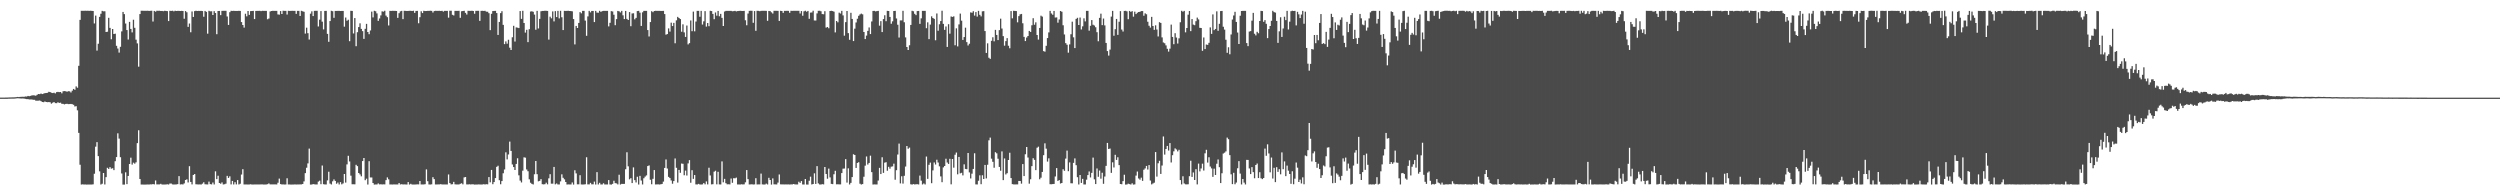<?xml version="1.0" encoding="UTF-8"?>
<svg xmlns="http://www.w3.org/2000/svg" width="1920" height="150">
  <path d="M0 74.945h1v1.000H0zM1 74.952h1v1.000H1zM2 74.938h1v1.000H2zM3 74.939h1v1.000H3zM4 74.932h1v1.000H4zM5 74.920h1v1.000H5zM6 74.851h1v1.000H6zM7 74.825h1v1.000H7zM8 74.786h1v1.000H8zM9 74.755h1v1.000H9zM10 74.765h1v1.000H10zM11 74.706h1v1.000H11zM12 74.575h1v1.000H12zM13 74.464h1v1.000H13zM14 74.525h1v1.000H14zM15 74.381h1v1.232H15zM16 74.334h1v1.329H16zM17 74.294h1v1.351H17zM18 74.325h1v1.401H18zM19 74.086h1v1.864H19zM20 74.134h1v1.986H20zM21 73.670h1v2.469H21zM22 73.857h1v2.540H22zM23 73.610h1v2.767H23zM24 73.284h1v3.103H24zM25 73.182h1v3.450H25zM26 73.263h1v3.378H26zM27 73.529h1v3.793H27zM28 72.821h1v4.545H28zM29 72.198h1v5.118H29zM30 72.306h1v4.861H30zM31 71.840h1v5.833H31zM32 72.230h1v6.081H32zM33 71.909h1v6.558H33zM34 71.522h1v6.428H34zM35 71.447h1v6.869H35zM36 71.263h1v7.229H36zM37 70.517h1v7.845H37zM38 70.691h1v7.867H38zM39 71.243h1v8.386H39zM40 71.478h1v7.405H40zM41 71.233h1v7.125H41zM42 71.735h1v7.477H42zM43 70.782h1v8.475H43zM44 70.574h1v7.977H44zM45 70.764h1v8.299H45zM46 70.655h1v8.176H46zM47 71.680h1v8.015H47zM48 70.106h1v9.671H48zM49 69.963h1v10.190H49zM50 70.087h1v9.757H50zM51 70.468h1v9.273H51zM52 70.056h1v9.914H52zM53 70.163h1v9.777H53zM54 71.020h1v8.795H54zM55 69.633h1v10.372H55zM56 68.307h1v12.160H56zM57 68.953h1v12.813H57zM58 66.330h1v15.252H58zM59 67.356h1v17.354H59zM60 50.543h1v51.493H60zM61 15.269h1v111.251H61zM62 8.280h1v133.415H62zM63 8.282h1v133.274H63zM64 8.276h1v133.429H64zM65 8.259h1v133.425H65zM66 8.298h1v133.462H66zM67 8.236h1v133.477H67zM68 8.364h1v133.363H68zM69 8.234h1v133.488H69zM70 8.360h1v133.346H70zM71 8.427h1v133.164H71zM72 18.008h1v115.410H72zM73 11.995h1v100.655H73zM74 38.877h1v70.268H74zM75 33.567h1v86.329H75zM76 12.936h1v118.662H76zM77 10.541h1v131.177H77zM78 8.332h1v132.775H78zM79 8.700h1v124.147H79zM80 8.675h1v133.018H80zM81 24.587h1v111.474H81zM82 24.352h1v104.506H82zM83 13.687h1v116.039H83zM84 21.406h1v106.971H84zM85 30.145h1v99.378H85zM86 22.254h1v106.953H86zM87 26.114h1v104.565H87zM88 25.878h1v97.907H88zM89 35.186h1v85.451H89zM90 37.254h1v65.153H90zM91 40.418h1v66.034H91zM92 35.951h1v84.798H92zM93 24.113h1v109.091H93zM94 9.173h1v132.593H94zM95 10.832h1v130.933H95zM96 18.094h1v114.252H96zM97 23.092h1v118.335H97zM98 30.351h1v104.787H98zM99 16.797h1v109.154H99zM100 22.233h1v98.857H100zM101 24.894h1v101.537H101zM102 15.175h1v109.775H102zM103 21.355h1v104.337H103zM104 30.466h1v94.184H104zM105 33.311h1v76.595H105zM106 51.181h1v48.845H106zM107 10.798h1v126.695H107zM108 8.253h1v133.490H108zM109 8.250h1v133.482H109zM110 8.276h1v133.489H110zM111 8.306h1v133.453H111zM112 8.280h1v133.447H112zM113 8.266h1v133.420H113zM114 8.398h1v133.336H114zM115 8.296h1v133.276H115zM116 8.238h1v133.404H116zM117 16.512h1v124.865H117zM118 8.392h1v133.203H118zM119 8.951h1v129.625H119zM120 8.235h1v133.372H120zM121 8.286h1v133.307H121zM122 8.246h1v133.388H122zM123 8.460h1v132.694H123zM124 8.415h1v133.289H124zM125 8.583h1v133.121H125zM126 8.286h1v133.460H126zM127 8.390h1v133.271H127zM128 8.566h1v132.947H128zM129 16.202h1v125.519H129zM130 8.288h1v132.688H130zM131 8.376h1v132.589H131zM132 8.263h1v133.358H132zM133 8.699h1v133.002H133zM134 8.267h1v133.409H134zM135 8.470h1v133.155H135zM136 8.367h1v133.071H136zM137 8.355h1v126.901H137zM138 8.461h1v133.212H138zM139 8.365h1v133.177H139zM140 8.428h1v133.266H140zM141 14.396h1v126.461H141zM142 8.488h1v129.745H142zM143 9.406h1v128.324H143zM144 20.659h1v119.454H144zM145 18.074h1v109.580H145zM146 24.772h1v114.966H146zM147 8.828h1v132.787H147zM148 13.003h1v121.343H148zM149 8.571h1v125.132H149zM150 8.253h1v133.262H150zM151 8.445h1v133.186H151zM152 8.347h1v133.345H152zM153 8.375h1v133.242H153zM154 8.360h1v133.361H154zM155 8.478h1v132.568H155zM156 12.856h1v127.128H156zM157 8.381h1v133.158H157zM158 9.133h1v132.470H158zM159 25.846h1v115.802H159zM160 8.285h1v131.181H160zM161 8.705h1v132.720H161zM162 8.659h1v132.984H162zM163 11.506h1v128.696H163zM164 8.550h1v133.112H164zM165 9.993h1v121.586H165zM166 26.284h1v111.284H166zM167 8.429h1v126.537H167zM168 8.394h1v132.143H168zM169 11.647h1v129.447H169zM170 8.367h1v131.690H170zM171 8.272h1v133.414H171zM172 8.320h1v133.211H172zM173 8.272h1v132.780H173zM174 12.667h1v122.393H174zM175 19.164h1v117.465H175zM176 9.366h1v126.046H176zM177 8.273h1v133.355H177zM178 8.381h1v130.571H178zM179 8.311h1v133.335H179zM180 8.396h1v131.524H180zM181 8.378h1v133.242H181zM182 8.377h1v129.915H182zM183 8.301h1v133.376H183zM184 8.382h1v132.715H184zM185 16.929h1v117.128H185zM186 19.223h1v110.719H186zM187 21.211h1v120.450H187zM188 10.548h1v131.119H188zM189 12.551h1v129.124H189zM190 8.456h1v133.247H190zM191 11.406h1v130.271H191zM192 8.535h1v132.981H192zM193 8.425h1v133.303H193zM194 8.325h1v133.407H194zM195 14.631h1v127.045H195zM196 8.414h1v133.279H196zM197 8.326h1v133.353H197zM198 8.335h1v133.315H198zM199 8.285h1v133.387H199zM200 8.541h1v133.068H200zM201 8.299h1v133.313H201zM202 8.362h1v133.354H202zM203 8.369h1v133.329H203zM204 8.362h1v133.313H204zM205 14.776h1v126.711H205zM206 14.217h1v126.629H206zM207 8.827h1v132.784H207zM208 8.448h1v133.190H208zM209 8.317h1v133.327H209zM210 8.350h1v133.262H210zM211 8.345h1v133.263H211zM212 8.359h1v133.332H212zM213 11.066h1v129.269H213zM214 11.285h1v125.874H214zM215 8.492h1v132.876H215zM216 10.771h1v130.902H216zM217 8.241h1v133.391H217zM218 8.351h1v133.353H218zM219 8.327h1v133.334H219zM220 11.149h1v125.754H220zM221 8.316h1v133.355H221zM222 8.373h1v133.284H222zM223 8.350h1v133.400H223zM224 8.301h1v133.404H224zM225 8.326h1v133.376H225zM226 8.340h1v133.256H226zM227 10.645h1v131.053H227zM228 8.336h1v133.353H228zM229 8.348h1v133.334H229zM230 12.213h1v129.399H230zM231 8.300h1v133.298H231zM232 8.664h1v132.633H232zM233 9.048h1v130.255H233zM234 25.782h1v107.182H234zM235 21.256h1v107.547H235zM236 25.485h1v99.992H236zM237 30.373h1v83.734H237zM238 10.492h1v131.268H238zM239 8.700h1v133.034H239zM240 12.334h1v129.009H240zM241 8.353h1v133.209H241zM242 8.314h1v133.362H242zM243 8.307h1v133.368H243zM244 20.343h1v119.135H244zM245 15.100h1v123.631H245zM246 8.478h1v132.969H246zM247 16.654h1v110.485H247zM248 22.559h1v118.882H248zM249 8.386h1v133.287H249zM250 8.330h1v133.322H250zM251 25.988h1v112.570H251zM252 32.115h1v99.786H252zM253 16.196h1v124.804H253zM254 8.307h1v133.365H254zM255 8.586h1v130.675H255zM256 13.658h1v124.133H256zM257 8.378h1v130.563H257zM258 8.407h1v132.693H258zM259 8.341h1v131.844H259zM260 8.359h1v133.305H260zM261 8.433h1v131.463H261zM262 8.396h1v133.161H262zM263 8.400h1v132.427H263zM264 20.469h1v113.140H264zM265 13.464h1v126.751H265zM266 15.947h1v110.324H266zM267 15.178h1v104.471H267zM268 31.628h1v92.373H268zM269 8.303h1v126.586H269zM270 8.397h1v133.119H270zM271 25.717h1v115.805H271zM272 13.878h1v127.673H272zM273 35.472h1v91.101H273zM274 24.751h1v102.826H274zM275 20.788h1v112.078H275zM276 17.911h1v116.031H276zM277 22.184h1v113.255H277zM278 23.888h1v99.815H278zM279 29.832h1v91.493H279zM280 22.111h1v116.291H280zM281 18.346h1v118.856H281zM282 24.582h1v117.140H282zM283 26.287h1v97.537H283zM284 23.383h1v112.929H284zM285 8.899h1v127.392H285zM286 13.355h1v127.213H286zM287 8.317h1v133.441H287zM288 8.676h1v133.001H288zM289 10.286h1v131.390H289zM290 16.044h1v124.830H290zM291 14.203h1v127.428H291zM292 11.825h1v129.683H292zM293 8.721h1v132.973H293zM294 8.955h1v132.609H294zM295 8.234h1v133.372H295zM296 11.991h1v126.372H296zM297 13.211h1v123.029H297zM298 19.567h1v118.166H298zM299 8.331h1v133.345H299zM300 8.372h1v133.305H300zM301 8.275h1v133.423H301zM302 8.329h1v133.269H302zM303 8.354h1v133.329H303zM304 8.434h1v133.245H304zM305 13.701h1v127.981H305zM306 10.149h1v130.398H306zM307 8.695h1v132.951H307zM308 8.353h1v133.108H308zM309 14.690h1v126.979H309zM310 8.298h1v133.319H310zM311 8.321h1v133.372H311zM312 8.469h1v133.240H312zM313 8.378h1v131.466H313zM314 8.312h1v133.393H314zM315 8.277h1v132.897H315zM316 8.473h1v133.248H316zM317 8.234h1v133.475H317zM318 9.859h1v131.856H318zM319 8.401h1v133.261H319zM320 8.331h1v133.224H320zM321 17.870h1v123.729H321zM322 13.229h1v125.801H322zM323 8.643h1v133.020H323zM324 10.020h1v131.624H324zM325 8.312h1v133.370H325zM326 8.517h1v132.931H326zM327 8.427h1v121.647H327zM328 8.346h1v130.823H328zM329 8.340h1v133.311H329zM330 8.239h1v133.461H330zM331 8.349h1v133.240H331zM332 9.621h1v126.489H332zM333 8.515h1v129.036H333zM334 8.319h1v133.342H334zM335 8.355h1v133.301H335zM336 8.337h1v133.305H336zM337 8.320h1v133.320H337zM338 8.435h1v132.997H338zM339 8.313h1v133.349H339zM340 8.903h1v132.783H340zM341 8.336h1v133.315H341zM342 8.323h1v133.363H342zM343 8.343h1v133.336H343zM344 13.567h1v120.398H344zM345 8.256h1v132.316H345zM346 8.250h1v133.364H346zM347 11.356h1v130.114H347zM348 11.878h1v127.798H348zM349 8.322h1v133.224H349zM350 8.323h1v133.332H350zM351 8.366h1v133.296H351zM352 8.294h1v133.353H352zM353 13.648h1v127.497H353zM354 8.671h1v132.091H354zM355 8.456h1v133.128H355zM356 8.312h1v127.936H356zM357 9.894h1v126.024H357zM358 11.144h1v130.480H358zM359 8.308h1v133.355H359zM360 8.364h1v133.166H360zM361 8.331h1v133.331H361zM362 8.264h1v133.253H362zM363 8.438h1v133.111H363zM364 10.523h1v131.236H364zM365 8.371h1v133.342H365zM366 8.309h1v133.391H366zM367 8.294h1v133.316H367zM368 16.022h1v125.665H368zM369 8.329h1v133.368H369zM370 8.292h1v133.399H370zM371 8.399h1v133.064H371zM372 8.302h1v133.369H372zM373 8.937h1v132.506H373zM374 8.993h1v132.593H374zM375 10.121h1v125.854H375zM376 23.130h1v116.901H376zM377 10.605h1v119.880H377zM378 8.523h1v132.945H378zM379 8.378h1v131.427H379zM380 8.349h1v128.401H380zM381 10.042h1v118.125H381zM382 26.817h1v100.472H382zM383 16.838h1v121.534H383zM384 10.091h1v131.440H384zM385 8.589h1v130.461H385zM386 19.112h1v113.972H386zM387 33.918h1v96.208H387zM388 31.810h1v85.196H388zM389 33.514h1v88.897H389zM390 30.533h1v88.098H390zM391 36.610h1v72.127H391zM392 38.413h1v77.520H392zM393 28.602h1v97.702H393zM394 19.806h1v108.504H394zM395 31.912h1v98.649H395zM396 21.041h1v104.872H396zM397 21.224h1v100.313H397zM398 21.566h1v113.083H398zM399 8.510h1v130.200H399zM400 14.487h1v125.651H400zM401 8.287h1v122.781H401zM402 17.649h1v103.206H402zM403 25.026h1v96.056H403zM404 22.878h1v107.246H404zM405 32.359h1v99.159H405zM406 22.404h1v115.334H406zM407 8.833h1v131.492H407zM408 8.638h1v132.579H408zM409 9.070h1v132.586H409zM410 11.235h1v122.601H410zM411 22.812h1v100.834H411zM412 8.343h1v125.417H412zM413 21.838h1v117.414H413zM414 14.490h1v124.426H414zM415 8.647h1v128.910H415zM416 8.372h1v133.080H416zM417 8.420h1v133.177H417zM418 8.262h1v133.182H418zM419 8.307h1v132.004H419zM420 8.422h1v133.167H420zM421 30.423h1v106.530H421zM422 12.818h1v120.988H422zM423 14.075h1v126.967H423zM424 8.747h1v132.291H424zM425 16.434h1v111.784H425zM426 8.538h1v133.020H426zM427 13.122h1v127.797H427zM428 8.341h1v133.329H428zM429 14.114h1v127.557H429zM430 8.302h1v131.015H430zM431 13.281h1v120.624H431zM432 23.072h1v113.481H432zM433 8.350h1v129.363H433zM434 8.384h1v131.390H434zM435 8.353h1v133.346H435zM436 8.315h1v133.305H436zM437 8.455h1v133.201H437zM438 8.481h1v133.198H438zM439 8.705h1v131.448H439zM440 14.659h1v127.106H440zM441 34.099h1v96.689H441zM442 19.902h1v113.246H442zM443 21.487h1v120.092H443zM444 17.600h1v123.977H444zM445 9.335h1v125.200H445zM446 10.227h1v131.418H446zM447 8.329h1v133.382H447zM448 8.358h1v133.305H448zM449 15.817h1v125.706H449zM450 27.506h1v93.268H450zM451 12.581h1v129.052H451zM452 8.358h1v133.281H452zM453 9.543h1v130.907H453zM454 8.411h1v133.163H454zM455 8.395h1v133.178H455zM456 16.925h1v122.554H456zM457 8.343h1v133.361H457zM458 9.686h1v122.521H458zM459 9.766h1v131.892H459zM460 8.294h1v132.110H460zM461 9.093h1v132.594H461zM462 8.557h1v133.110H462zM463 8.342h1v132.425H463zM464 8.348h1v133.318H464zM465 8.330h1v133.345H465zM466 8.334h1v133.334H466zM467 20.272h1v118.035H467zM468 17.528h1v124.161H468zM469 8.565h1v133.198H469zM470 8.782h1v132.444H470zM471 11.314h1v127.475H471zM472 19.329h1v121.305H472zM473 14.699h1v126.127H473zM474 8.402h1v133.228H474zM475 8.725h1v125.466H475zM476 9.597h1v132.145H476zM477 8.322h1v132.872H477zM478 11.762h1v129.510H478zM479 14.667h1v126.563H479zM480 8.409h1v121.567H480zM481 14.508h1v102.456H481zM482 15.353h1v112.395H482zM483 9.273h1v128.448H483zM484 20.119h1v116.719H484zM485 10.347h1v130.258H485zM486 10.210h1v118.338H486zM487 14.865h1v123.479H487zM488 13.709h1v126.403H488zM489 8.493h1v127.229H489zM490 8.329h1v133.418H490zM491 9.728h1v125.356H491zM492 19.920h1v118.729H492zM493 9.474h1v132.177H493zM494 8.333h1v128.581H494zM495 8.369h1v127.252H495zM496 8.349h1v126.382H496zM497 23.068h1v104.470H497zM498 28.024h1v99.023H498zM499 16.939h1v121.111H499zM500 8.586h1v132.933H500zM501 9.348h1v127.947H501zM502 8.439h1v122.195H502zM503 8.292h1v133.374H503zM504 8.357h1v133.282H504zM505 8.325h1v133.233H505zM506 8.353h1v133.343H506zM507 8.399h1v133.142H507zM508 8.408h1v132.867H508zM509 8.357h1v131.120H509zM510 10.794h1v118.168H510zM511 26.629h1v95.825H511zM512 26.144h1v103.265H512zM513 21.823h1v114.007H513zM514 24.252h1v112.523H514zM515 17.402h1v121.210H515zM516 19.995h1v121.106H516zM517 17.582h1v121.483H517zM518 33.214h1v88.477H518zM519 15.629h1v113.266H519zM520 12.972h1v127.252H520zM521 13.844h1v116.673H521zM522 14.625h1v118.082H522zM523 24.390h1v101.212H523zM524 18.694h1v107.097H524zM525 24.870h1v109.710H525zM526 28.378h1v102.649H526zM527 19.622h1v115.164H527zM528 34.120h1v91.383H528zM529 33.151h1v89.813H529zM530 15.705h1v124.658H530zM531 23.940h1v106.781H531zM532 8.899h1v128.494H532zM533 24.071h1v110.354H533zM534 16.521h1v125.079H534zM535 8.338h1v133.346H535zM536 8.328h1v132.875H536zM537 12.851h1v128.821H537zM538 8.362h1v133.373H538zM539 18.822h1v122.798H539zM540 16.405h1v124.166H540zM541 8.538h1v133.019H541zM542 20.411h1v118.916H542zM543 17.678h1v123.962H543zM544 20.109h1v108.692H544zM545 8.317h1v126.422H545zM546 8.477h1v133.117H546zM547 10.689h1v130.797H547zM548 14.767h1v117.061H548zM549 9.582h1v121.550H549zM550 12.016h1v129.558H550zM551 8.377h1v123.546H551zM552 12.491h1v129.135H552zM553 10.673h1v130.997H553zM554 13.721h1v110.241H554zM555 19.983h1v120.025H555zM556 8.859h1v128.497H556zM557 8.323h1v132.366H557zM558 8.321h1v133.239H558zM559 8.352h1v133.147H559zM560 8.371h1v133.266H560zM561 8.364h1v128.725H561zM562 8.662h1v131.706H562zM563 8.547h1v128.302H563zM564 8.326h1v128.647H564zM565 8.775h1v127.600H565zM566 8.496h1v133.163H566zM567 8.396h1v133.286H567zM568 8.282h1v133.438H568zM569 8.404h1v133.091H569zM570 8.463h1v133.206H570zM571 8.364h1v133.198H571zM572 15.572h1v124.463H572zM573 19.388h1v111.243H573zM574 10.404h1v127.187H574zM575 8.330h1v133.320H575zM576 8.269h1v133.369H576zM577 8.312h1v133.199H577zM578 17.499h1v124.240H578zM579 8.502h1v133.126H579zM580 23.638h1v113.229H580zM581 8.317h1v133.344H581zM582 8.322h1v133.313H582zM583 8.611h1v133.030H583zM584 8.337h1v124.974H584zM585 8.303h1v133.303H585zM586 8.288h1v133.414H586zM587 8.302h1v133.416H587zM588 8.347h1v132.656H588zM589 15.981h1v125.699H589zM590 8.412h1v128.127H590zM591 8.569h1v129.651H591zM592 9.455h1v132.295H592zM593 10.406h1v126.611H593zM594 8.284h1v133.262H594zM595 8.287h1v133.331H595zM596 8.316h1v133.352H596zM597 8.337h1v131.913H597zM598 16.055h1v117.957H598zM599 8.282h1v133.307H599zM600 8.437h1v133.164H600zM601 9.876h1v131.723H601zM602 8.364h1v133.294H602zM603 8.339h1v133.299H603zM604 8.293h1v133.382H604zM605 8.328h1v133.267H605zM606 9.846h1v131.860H606zM607 8.308h1v133.332H607zM608 8.363h1v133.255H608zM609 8.319h1v133.001H609zM610 8.299h1v133.297H610zM611 8.298h1v133.392H611zM612 8.320h1v133.374H612zM613 8.297h1v131.266H613zM614 10.353h1v130.101H614zM615 8.497h1v130.544H615zM616 12.072h1v129.616H616zM617 8.722h1v132.983H617zM618 8.235h1v129.244H618zM619 9.014h1v132.709H619zM620 8.420h1v133.342H620zM621 14.421h1v124.367H621zM622 9.697h1v125.997H622zM623 9.555h1v132.105H623zM624 8.234h1v133.094H624zM625 15.722h1v117.390H625zM626 15.752h1v125.520H626zM627 10.276h1v117.322H627zM628 8.304h1v132.543H628zM629 8.252h1v133.430H629zM630 8.634h1v133.104H630zM631 10.808h1v130.608H631zM632 10.972h1v130.653H632zM633 8.588h1v119.658H633zM634 21.186h1v112.469H634zM635 20.736h1v116.553H635zM636 21.694h1v107.802H636zM637 8.444h1v127.809H637zM638 8.285h1v132.900H638zM639 8.501h1v132.891H639zM640 8.952h1v124.878H640zM641 24.897h1v106.273H641zM642 16.148h1v125.410H642zM643 17.137h1v124.403H643zM644 9.723h1v131.893H644zM645 10.391h1v131.232H645zM646 8.341h1v124.565H646zM647 11.817h1v117.709H647zM648 27.385h1v102.073H648zM649 17.000h1v105.234H649zM650 8.424h1v131.806H650zM651 25.437h1v103.848H651zM652 30.585h1v111.064H652zM653 9.812h1v130.619H653zM654 14.534h1v121.436H654zM655 31.532h1v86.951H655zM656 22.028h1v97.004H656zM657 17.248h1v111.715H657zM658 14.399h1v110.723H658zM659 12.158h1v112.436H659zM660 11.065h1v130.056H660zM661 10.464h1v131.265H661zM662 10.997h1v130.360H662zM663 24.571h1v111.156H663zM664 30.018h1v97.211H664zM665 27.357h1v92.793H665zM666 23.728h1v102.646H666zM667 21.071h1v104.039H667zM668 26.138h1v93.390H668zM669 16.483h1v115.708H669zM670 8.406h1v133.307H670zM671 8.321h1v133.298H671zM672 8.737h1v132.938H672zM673 8.484h1v133.179H673zM674 8.360h1v130.307H674zM675 19.713h1v109.202H675zM676 16.250h1v117.454H676zM677 24.607h1v96.151H677zM678 14.664h1v118.079H678zM679 11.745h1v113.173H679zM680 16.288h1v108.304H680zM681 8.335h1v122.768H681zM682 8.453h1v119.641H682zM683 13.008h1v116.506H683zM684 18.214h1v109.778H684zM685 16.379h1v111.390H685zM686 8.454h1v117.265H686zM687 8.339h1v129.697H687zM688 14.169h1v116.569H688zM689 18.986h1v99.711H689zM690 28.836h1v81.437H690zM691 15.684h1v125.142H691zM692 15.679h1v119.690H692zM693 8.310h1v132.674H693zM694 17.095h1v117.945H694zM695 28.714h1v99.173H695zM696 36.095h1v76.026H696zM697 38.396h1v75.846H697zM698 34.782h1v78.552H698zM699 19.140h1v122.361H699zM700 8.313h1v133.438H700zM701 8.639h1v132.743H701zM702 10.607h1v131.082H702zM703 11.634h1v129.896H703zM704 8.493h1v132.956H704zM705 8.394h1v133.275H705zM706 18.324h1v116.537H706zM707 14.057h1v124.706H707zM708 8.336h1v133.347H708zM709 8.355h1v132.542H709zM710 8.344h1v133.315H710zM711 21.672h1v98.519H711zM712 17.144h1v120.218H712zM713 30.061h1v96.492H713zM714 18.890h1v105.986H714zM715 12.520h1v128.161H715zM716 13.834h1v117.019H716zM717 14.482h1v110.297H717zM718 30.908h1v95.454H718zM719 10.356h1v112.332H719zM720 23.619h1v101.219H720zM721 18.644h1v109.075H721zM722 16.197h1v119.254H722zM723 8.268h1v131.668H723zM724 18.315h1v110.255H724zM725 22.934h1v104.576H725zM726 20.339h1v101.554H726zM727 36.056h1v88.764H727zM728 18.569h1v107.317H728zM729 25.869h1v96.102H729zM730 12.648h1v128.938H730zM731 13.018h1v109.072H731zM732 12.532h1v116.230H732zM733 34.765h1v84.084H733zM734 21.734h1v95.417H734zM735 35.653h1v98.225H735zM736 18.748h1v101.780H736zM737 10.466h1v122.668H737zM738 15.873h1v116.855H738zM739 30.682h1v104.018H739zM740 28.466h1v97.734H740zM741 21.224h1v108.517H741zM742 32.358h1v97.574H742zM743 34.892h1v82.605H743zM744 33.602h1v98.825H744zM745 9.525h1v127.512H745zM746 9.789h1v123.596H746zM747 8.622h1v121.122H747zM748 12.004h1v105.702H748zM749 9.261h1v132.368H749zM750 12.752h1v128.900H750zM751 8.354h1v130.439H751zM752 11.358h1v123.293H752zM753 12.605h1v128.880H753zM754 8.698h1v125.890H754zM755 8.547h1v128.918H755zM756 23.850h1v102.797H756zM757 40.671h1v96.318H757zM758 33.269h1v93.227H758zM759 44.353h1v63.424H759zM760 45.232h1v60.466H760zM761 31.332h1v90.506H761zM762 28.598h1v95.642H762zM763 31.759h1v97.079H763zM764 22.951h1v93.947H764zM765 26.847h1v90.910H765zM766 30.759h1v91.147H766zM767 23.152h1v105.078H767zM768 14.321h1v116.801H768zM769 21.914h1v94.380H769zM770 27.743h1v110.605H770zM771 35.086h1v86.625H771zM772 31.568h1v102.420H772zM773 29.271h1v103.741H773zM774 35.145h1v87.760H774zM775 37.093h1v80.224H775zM776 8.496h1v128.265H776zM777 14.054h1v127.380H777zM778 8.316h1v133.286H778zM779 8.382h1v133.277H779zM780 8.493h1v133.117H780zM781 17.127h1v124.514H781zM782 12.376h1v126.563H782zM783 11.014h1v127.982H783zM784 10.681h1v130.351H784zM785 17.877h1v108.142H785zM786 28.328h1v106.884H786zM787 31.516h1v86.952H787zM788 28.841h1v84.052H788zM789 27.669h1v93.300H789zM790 23.760h1v117.301H790zM791 24.515h1v113.149H791zM792 19.426h1v108.186H792zM793 13.997h1v107.475H793zM794 19.019h1v103.759H794zM795 17.134h1v113.545H795zM796 26.875h1v86.583H796zM797 30.412h1v82.226H797zM798 21.439h1v116.260H798zM799 12.049h1v124.384H799zM800 12.774h1v119.269H800zM801 39.295h1v79.921H801zM802 39.691h1v70.398H802zM803 35.157h1v79.043H803zM804 29.220h1v94.884H804zM805 24.878h1v96.706H805zM806 8.353h1v133.124H806zM807 10.322h1v131.214H807zM808 11.304h1v130.048H808zM809 8.376h1v132.881H809zM810 13.447h1v122.062H810zM811 13.369h1v115.732H811zM812 17.422h1v121.560H812zM813 14.946h1v123.355H813zM814 8.435h1v132.492H814zM815 9.003h1v131.562H815zM816 19.415h1v110.580H816zM817 26.487h1v104.671H817zM818 33.121h1v88.702H818zM819 34.378h1v81.276H819zM820 40.446h1v91.017H820zM821 34.105h1v90.638H821zM822 26.304h1v114.467H822zM823 16.664h1v124.156H823zM824 28.679h1v96.425H824zM825 36.918h1v84.744H825zM826 14.508h1v112.366H826zM827 13.685h1v122.425H827zM828 19.190h1v122.456H828zM829 13.485h1v120.926H829zM830 22.611h1v117.878H830zM831 20.247h1v117.100H831zM832 14.084h1v127.585H832zM833 16.424h1v125.252H833zM834 8.357h1v129.609H834zM835 8.335h1v126.139H835zM836 23.566h1v108.109H836zM837 19.834h1v116.457H837zM838 15.436h1v117.348H838zM839 18.981h1v102.043H839zM840 19.612h1v118.103H840zM841 20.935h1v120.423H841zM842 24.724h1v104.646H842zM843 31.698h1v104.096H843zM844 13.700h1v117.265H844zM845 10.473h1v126.745H845zM846 19.310h1v113.356H846zM847 14.254h1v126.904H847zM848 19.500h1v116.058H848zM849 32.971h1v94.400H849zM850 39.232h1v70.547H850zM851 42.678h1v71.778H851zM852 38.070h1v76.018H852zM853 12.773h1v120.004H853zM854 8.371h1v116.288H854zM855 27.465h1v101.148H855zM856 22.400h1v96.485H856zM857 14.535h1v108.284H857zM858 26.768h1v94.018H858zM859 16.692h1v110.148H859zM860 8.555h1v132.769H860zM861 22.671h1v118.849H861zM862 24.206h1v114.920H862zM863 8.415h1v125.788H863zM864 8.278h1v133.487H864zM865 8.689h1v132.973H865zM866 14.754h1v126.296H866zM867 8.414h1v132.981H867zM868 9.129h1v132.591H868zM869 8.573h1v132.159H869zM870 12.778h1v128.984H870zM871 8.953h1v132.650H871zM872 10.805h1v124.058H872zM873 9.772h1v121.960H873zM874 9.200h1v127.865H874zM875 9.080h1v128.899H875zM876 8.478h1v127.983H876zM877 8.507h1v130.418H877zM878 12.102h1v118.262H878zM879 10.229h1v119.124H879zM880 10.965h1v116.458H880zM881 16.686h1v113.528H881zM882 19.771h1v106.984H882zM883 21.197h1v117.474H883zM884 12.964h1v128.645H884zM885 19.973h1v120.948H885zM886 22.950h1v117.317H886zM887 19.466h1v97.302H887zM888 22.704h1v112.923H888zM889 27.981h1v97.420H889zM890 17.031h1v106.483H890zM891 17.636h1v115.959H891zM892 28.705h1v98.431H892zM893 32.627h1v72.197H893zM894 33.231h1v85.487H894zM895 34.884h1v79.523H895zM896 37.503h1v74.581H896zM897 39.655h1v75.964H897zM898 37.389h1v72.496H898zM899 18.903h1v105.865H899zM900 28.368h1v90.805H900zM901 33.957h1v82.272H901zM902 25.507h1v88.464H902zM903 28.801h1v85.969H903zM904 33.408h1v82.868H904zM905 29.432h1v85.608H905zM906 17.109h1v121.179H906zM907 8.274h1v133.351H907zM908 8.937h1v126.445H908zM909 8.369h1v132.528H909zM910 24.843h1v116.707H910zM911 21.504h1v120.109H911zM912 11.247h1v130.269H912zM913 8.439h1v126.867H913zM914 23.905h1v99.547H914zM915 14.646h1v121.254H915zM916 18.896h1v113.564H916zM917 19.328h1v118.909H917zM918 16.259h1v113.709H918zM919 13.518h1v128.090H919zM920 14.873h1v110.774H920zM921 21.375h1v110.268H921zM922 21.514h1v107.848H922zM923 38.999h1v86.713H923zM924 28.765h1v102.229H924zM925 37.694h1v80.065H925zM926 34.185h1v80.852H926zM927 34.472h1v90.396H927zM928 32.863h1v87.938H928zM929 21.066h1v106.858H929zM930 26.024h1v103.318H930zM931 11.042h1v124.771H931zM932 23.157h1v106.381H932zM933 22.219h1v112.166H933zM934 8.692h1v117.033H934zM935 23.660h1v98.804H935zM936 18.298h1v110.124H936zM937 8.523h1v132.083H937zM938 8.385h1v124.661H938zM939 20.547h1v97.373H939zM940 22.735h1v94.507H940zM941 30.505h1v85.745H941zM942 40.555h1v65.120H942zM943 36.285h1v70.633H943zM944 41.664h1v77.496H944zM945 26.482h1v107.411H945zM946 14.987h1v126.435H946zM947 11.862h1v120.860H947zM948 9.082h1v132.427H948zM949 16.852h1v123.320H949zM950 24.984h1v104.254H950zM951 33.806h1v89.952H951zM952 12.100h1v121.236H952zM953 8.450h1v133.230H953zM954 8.342h1v129.130H954zM955 8.331h1v131.929H955zM956 8.321h1v133.357H956zM957 33.083h1v89.717H957zM958 35.443h1v87.384H958zM959 24.195h1v105.172H959zM960 23.898h1v109.767H960zM961 15.873h1v112.503H961zM962 9.884h1v122.333H962zM963 25.897h1v111.021H963zM964 27.190h1v99.545H964zM965 24.447h1v101.140H965zM966 25.550h1v111.200H966zM967 16.120h1v116.150H967zM968 8.363h1v128.564H968zM969 8.497h1v129.075H969zM970 16.768h1v119.962H970zM971 15.451h1v98.678H971zM972 18.271h1v101.359H972zM973 29.290h1v81.554H973zM974 22.340h1v95.532H974zM975 19.973h1v112.398H975zM976 15.969h1v104.996H976zM977 8.292h1v128.817H977zM978 9.340h1v119.551H978zM979 9.680h1v130.199H979zM980 16.084h1v112.310H980zM981 32.911h1v99.087H981zM982 24.085h1v105.873H982zM983 13.262h1v120.606H983zM984 28.357h1v88.672H984zM985 21.879h1v108.081H985zM986 12.857h1v111.076H986zM987 15.463h1v119.820H987zM988 8.362h1v118.826H988zM989 22.620h1v108.455H989zM990 16.616h1v117.010H990zM991 8.577h1v132.596H991zM992 8.234h1v123.306H992zM993 8.427h1v133.098H993zM994 8.334h1v128.867H994zM995 19.500h1v105.334H995zM996 9.069h1v119.700H996zM997 10.989h1v128.793H997zM998 13.885h1v124.094H998zM999 11.176h1v129.728H999zM1000 8.370h1v127.816H1000zM1001 18.245h1v123.253H1001zM1002 8.954h1v110.442H1002zM1003 36.802h1v83.152H1003zM1004 48.898h1v66.449H1004zM1005 54.261h1v40.199H1005zM1006 49.031h1v57.510H1006zM1007 37.636h1v86.359H1007zM1008 38.032h1v79.724H1008zM1009 26.891h1v89.385H1009zM1010 33.179h1v91.225H1010zM1011 26.811h1v102.076H1011zM1012 30.917h1v94.813H1012zM1013 17.635h1v112.188H1013zM1014 10.818h1v125.865H1014zM1015 33.738h1v100.874H1015zM1016 33.111h1v93.966H1016zM1017 33.890h1v93.945H1017zM1018 24.469h1v95.527H1018zM1019 35.972h1v77.409H1019zM1020 30.389h1v82.726H1020zM1021 21.400h1v107.141H1021zM1022 10.599h1v124.289H1022zM1023 13.097h1v127.594H1023zM1024 29.382h1v98.318H1024zM1025 17.195h1v123.235H1025zM1026 22.968h1v110.188H1026zM1027 18.988h1v115.120H1027zM1028 19.582h1v116.105H1028zM1029 15.133h1v123.295H1029zM1030 13.361h1v121.694H1030zM1031 27.335h1v94.331H1031zM1032 32.906h1v91.135H1032zM1033 36.227h1v84.825H1033zM1034 16.779h1v114.321H1034zM1035 24.697h1v100.967H1035zM1036 18.324h1v111.039H1036zM1037 11.618h1v130.148H1037zM1038 10.041h1v131.148H1038zM1039 29.972h1v97.172H1039zM1040 22.867h1v94.328H1040zM1041 29.388h1v85.987H1041zM1042 33.728h1v92.009H1042zM1043 29.092h1v76.024H1043zM1044 10.723h1v122.936H1044zM1045 14.102h1v124.114H1045zM1046 18.838h1v113.351H1046zM1047 19.428h1v99.733H1047zM1048 15.786h1v114.665H1048zM1049 23.481h1v94.488H1049zM1050 21.128h1v105.440H1050zM1051 14.153h1v127.512H1051zM1052 9.519h1v132.032H1052zM1053 8.530h1v133.169H1053zM1054 8.287h1v133.267H1054zM1055 8.349h1v133.357H1055zM1056 8.356h1v132.878H1056zM1057 18.061h1v118.017H1057zM1058 14.554h1v127.119H1058zM1059 8.345h1v132.755H1059zM1060 26.718h1v104.876H1060zM1061 36.023h1v90.223H1061zM1062 26.138h1v93.252H1062zM1063 29.823h1v84.775H1063zM1064 40.982h1v61.131H1064zM1065 50.172h1v56.274H1065zM1066 42.659h1v63.410H1066zM1067 32.511h1v93.426H1067zM1068 8.748h1v115.701H1068zM1069 9.252h1v116.550H1069zM1070 12.044h1v112.695H1070zM1071 21.477h1v94.169H1071zM1072 27.898h1v96.939H1072zM1073 31.157h1v93.854H1073zM1074 15.037h1v121.904H1074zM1075 24.245h1v117.399H1075zM1076 17.587h1v115.468H1076zM1077 8.539h1v124.289H1077zM1078 8.303h1v125.385H1078zM1079 22.307h1v114.812H1079zM1080 17.473h1v120.516H1080zM1081 12.793h1v114.617H1081zM1082 34.441h1v88.687H1082zM1083 26.736h1v108.013H1083zM1084 25.229h1v102.803H1084zM1085 26.530h1v99.628H1085zM1086 13.666h1v109.259H1086zM1087 27.106h1v101.667H1087zM1088 16.102h1v102.624H1088zM1089 14.697h1v118.673H1089zM1090 11.124h1v120.928H1090zM1091 39.491h1v79.814H1091zM1092 24.908h1v84.731H1092zM1093 30.180h1v104.075H1093zM1094 8.330h1v131.301H1094zM1095 8.367h1v132.837H1095zM1096 15.969h1v116.594H1096zM1097 16.306h1v115.360H1097zM1098 8.382h1v130.471H1098zM1099 8.271h1v133.488H1099zM1100 8.600h1v132.684H1100zM1101 12.059h1v129.621H1101zM1102 8.581h1v132.630H1102zM1103 8.420h1v129.116H1103zM1104 8.266h1v131.935H1104zM1105 14.385h1v126.356H1105zM1106 9.155h1v132.566H1106zM1107 8.804h1v131.432H1107zM1108 8.486h1v133.278H1108zM1109 8.300h1v133.449H1109zM1110 8.235h1v133.288H1110zM1111 8.235h1v133.403H1111zM1112 8.369h1v133.239H1112zM1113 8.275h1v133.144H1113zM1114 8.629h1v132.959H1114zM1115 8.389h1v130.845H1115zM1116 8.248h1v132.700H1116zM1117 8.583h1v132.966H1117zM1118 8.292h1v133.110H1118zM1119 10.869h1v130.607H1119zM1120 8.337h1v133.285H1120zM1121 8.294h1v133.215H1121zM1122 8.291h1v133.271H1122zM1123 8.237h1v133.367H1123zM1124 8.365h1v133.277H1124zM1125 8.937h1v132.421H1125zM1126 8.325h1v133.358H1126zM1127 8.816h1v132.834H1127zM1128 8.509h1v133.133H1128zM1129 8.782h1v132.884H1129zM1130 10.065h1v131.696H1130zM1131 8.669h1v132.613H1131zM1132 15.705h1v125.943H1132zM1133 21.992h1v119.436H1133zM1134 8.452h1v133.247H1134zM1135 8.487h1v127.129H1135zM1136 9.692h1v130.659H1136zM1137 8.305h1v132.860H1137zM1138 8.501h1v132.587H1138zM1139 8.343h1v133.236H1139zM1140 21.090h1v112.598H1140zM1141 8.436h1v122.133H1141zM1142 8.316h1v127.685H1142zM1143 18.074h1v119.873H1143zM1144 19.626h1v120.946H1144zM1145 8.413h1v132.696H1145zM1146 16.000h1v125.657H1146zM1147 8.373h1v133.363H1147zM1148 8.779h1v132.841H1148zM1149 8.438h1v133.289H1149zM1150 11.398h1v126.177H1150zM1151 12.769h1v128.550H1151zM1152 8.390h1v133.290H1152zM1153 8.502h1v133.164H1153zM1154 8.273h1v133.259H1154zM1155 8.293h1v133.160H1155zM1156 8.389h1v133.305H1156zM1157 8.332h1v133.357H1157zM1158 8.297h1v133.324H1158zM1159 8.321h1v133.331H1159zM1160 8.438h1v133.312H1160zM1161 9.019h1v132.321H1161zM1162 8.289h1v132.496H1162zM1163 8.366h1v133.156H1163zM1164 8.419h1v133.301H1164zM1165 14.574h1v127.048H1165zM1166 8.374h1v133.213H1166zM1167 8.430h1v133.235H1167zM1168 8.390h1v133.241H1168zM1169 8.328h1v133.376H1169zM1170 8.322h1v133.338H1170zM1171 8.426h1v133.180H1171zM1172 8.353h1v133.343H1172zM1173 8.330h1v133.343H1173zM1174 8.346h1v132.830H1174zM1175 8.348h1v133.403H1175zM1176 9.322h1v132.344H1176zM1177 8.295h1v133.417H1177zM1178 8.364h1v133.278H1178zM1179 8.286h1v133.377H1179zM1180 8.308h1v133.420H1180zM1181 8.414h1v133.213H1181zM1182 8.329h1v132.778H1182zM1183 8.436h1v133.274H1183zM1184 8.275h1v133.309H1184zM1185 9.719h1v131.749H1185zM1186 12.210h1v129.409H1186zM1187 9.608h1v130.372H1187zM1188 8.359h1v128.770H1188zM1189 8.365h1v133.302H1189zM1190 8.329h1v133.340H1190zM1191 8.248h1v133.292H1191zM1192 8.775h1v130.776H1192zM1193 8.547h1v128.146H1193zM1194 8.372h1v133.325H1194zM1195 8.347h1v133.300H1195zM1196 8.379h1v133.250H1196zM1197 10.194h1v131.458H1197zM1198 8.357h1v133.155H1198zM1199 8.315h1v133.377H1199zM1200 8.321h1v133.357H1200zM1201 8.287h1v133.402H1201zM1202 9.918h1v131.722H1202zM1203 8.336h1v133.304H1203zM1204 8.302h1v133.390H1204zM1205 8.313h1v133.338H1205zM1206 8.422h1v133.226H1206zM1207 8.503h1v133.170H1207zM1208 8.321h1v133.359H1208zM1209 8.583h1v133.094H1209zM1210 8.411h1v129.689H1210zM1211 8.415h1v133.219H1211zM1212 8.315h1v132.259H1212zM1213 10.491h1v130.043H1213zM1214 8.291h1v133.081H1214zM1215 9.768h1v131.768H1215zM1216 8.336h1v133.247H1216zM1217 10.915h1v130.275H1217zM1218 10.434h1v131.178H1218zM1219 8.546h1v115.792H1219zM1220 10.787h1v130.775H1220zM1221 8.874h1v129.052H1221zM1222 8.337h1v133.341H1222zM1223 8.294h1v133.402H1223zM1224 8.350h1v133.193H1224zM1225 8.333h1v133.264H1225zM1226 12.921h1v128.728H1226zM1227 8.363h1v133.283H1227zM1228 10.934h1v130.692H1228zM1229 9.064h1v132.534H1229zM1230 10.299h1v131.369H1230zM1231 8.288h1v133.372H1231zM1232 8.402h1v133.270H1232zM1233 8.346h1v133.183H1233zM1234 8.293h1v133.389H1234zM1235 8.343h1v133.303H1235zM1236 8.346h1v132.515H1236zM1237 8.526h1v132.702H1237zM1238 8.487h1v132.913H1238zM1239 8.276h1v133.358H1239zM1240 9.234h1v129.602H1240zM1241 17.553h1v121.978H1241zM1242 16.084h1v125.507H1242zM1243 13.129h1v116.049H1243zM1244 10.999h1v126.090H1244zM1245 8.351h1v132.883H1245zM1246 8.614h1v124.797H1246zM1247 16.281h1v123.185H1247zM1248 24.318h1v115.236H1248zM1249 30.244h1v108.659H1249zM1250 34.699h1v91.085H1250zM1251 38.369h1v75.151H1251zM1252 16.839h1v118.606H1252zM1253 18.581h1v110.992H1253zM1254 20.527h1v120.636H1254zM1255 20.578h1v121.018H1255zM1256 14.014h1v123.957H1256zM1257 28.987h1v107.985H1257zM1258 23.317h1v108.581H1258zM1259 16.330h1v117.614H1259zM1260 22.564h1v116.729H1260zM1261 25.219h1v106.035H1261zM1262 22.507h1v116.455H1262zM1263 26.282h1v115.163H1263zM1264 8.302h1v130.565H1264zM1265 8.341h1v130.247H1265zM1266 8.371h1v133.204H1266zM1267 8.339h1v133.140H1267zM1268 8.334h1v123.146H1268zM1269 8.916h1v123.447H1269zM1270 8.790h1v118.776H1270zM1271 8.466h1v124.367H1271zM1272 10.523h1v131.153H1272zM1273 13.057h1v128.446H1273zM1274 8.504h1v132.688H1274zM1275 8.674h1v125.783H1275zM1276 8.311h1v133.226H1276zM1277 8.521h1v133.118H1277zM1278 8.384h1v130.656H1278zM1279 15.705h1v126.009H1279zM1280 8.325h1v133.368H1280zM1281 8.312h1v133.396H1281zM1282 8.375h1v133.042H1282zM1283 8.274h1v133.343H1283zM1284 8.440h1v133.185H1284zM1285 8.942h1v132.162H1285zM1286 8.357h1v133.273H1286zM1287 10.095h1v131.528H1287zM1288 23.869h1v113.522H1288zM1289 16.939h1v124.258H1289zM1290 8.377h1v133.291H1290zM1291 8.271h1v133.301H1291zM1292 8.318h1v133.277H1292zM1293 8.305h1v133.287H1293zM1294 9.058h1v130.285H1294zM1295 8.366h1v133.317H1295zM1296 8.426h1v133.212H1296zM1297 8.329h1v133.332H1297zM1298 8.448h1v133.224H1298zM1299 8.524h1v132.687H1299zM1300 9.857h1v131.858H1300zM1301 8.472h1v133.100H1301zM1302 8.349h1v133.260H1302zM1303 8.302h1v133.389H1303zM1304 8.320h1v133.365H1304zM1305 8.357h1v133.353H1305zM1306 8.324h1v133.313H1306zM1307 8.300h1v133.308H1307zM1308 8.369h1v133.224H1308zM1309 8.460h1v133.251H1309zM1310 8.376h1v123.952H1310zM1311 8.301h1v133.324H1311zM1312 8.312h1v133.322H1312zM1313 8.288h1v133.400H1313zM1314 12.377h1v129.300H1314zM1315 8.363h1v127.875H1315zM1316 8.340h1v133.320H1316zM1317 8.336h1v133.302H1317zM1318 8.317h1v133.363H1318zM1319 8.326h1v133.398H1319zM1320 8.422h1v133.262H1320zM1321 8.316h1v133.277H1321zM1322 8.701h1v132.910H1322zM1323 8.516h1v133.129H1323zM1324 8.381h1v125.028H1324zM1325 8.327h1v132.325H1325zM1326 8.449h1v124.467H1326zM1327 11.395h1v125.531H1327zM1328 8.331h1v133.253H1328zM1329 8.382h1v133.242H1329zM1330 8.346h1v133.097H1330zM1331 8.713h1v132.989H1331zM1332 8.396h1v133.272H1332zM1333 8.329h1v133.348H1333zM1334 8.329h1v133.319H1334zM1335 8.388h1v133.260H1335zM1336 8.583h1v127.133H1336zM1337 8.316h1v133.284H1337zM1338 8.703h1v132.717H1338zM1339 8.337h1v133.426H1339zM1340 8.234h1v133.465H1340zM1341 8.287h1v133.349H1341zM1342 8.304h1v133.353H1342zM1343 9.661h1v131.973H1343zM1344 8.235h1v133.303H1344zM1345 8.363h1v133.249H1345zM1346 8.428h1v133.202H1346zM1347 8.374h1v133.313H1347zM1348 8.317h1v133.400H1348zM1349 17.719h1v123.972H1349zM1350 9.411h1v132.269H1350zM1351 14.228h1v122.355H1351zM1352 8.427h1v133.221H1352zM1353 8.376h1v133.214H1353zM1354 8.395h1v133.366H1354zM1355 8.602h1v133.053H1355zM1356 8.580h1v133.122H1356zM1357 8.740h1v132.953H1357zM1358 9.080h1v132.668H1358zM1359 8.525h1v133.241H1359zM1360 8.235h1v133.329H1360zM1361 8.487h1v131.837H1361zM1362 8.331h1v133.330H1362zM1363 8.482h1v132.549H1363zM1364 8.464h1v133.192H1364zM1365 8.444h1v133.166H1365zM1366 8.484h1v132.913H1366zM1367 8.321h1v133.256H1367zM1368 8.316h1v133.342H1368zM1369 10.066h1v131.650H1369zM1370 10.695h1v128.759H1370zM1371 16.685h1v117.322H1371zM1372 13.069h1v115.981H1372zM1373 15.790h1v116.083H1373zM1374 32.703h1v100.083H1374zM1375 17.463h1v120.130H1375zM1376 11.751h1v129.639H1376zM1377 11.971h1v129.531H1377zM1378 24.007h1v117.183H1378zM1379 26.854h1v101.380H1379zM1380 27.669h1v101.876H1380zM1381 11.884h1v119.633H1381zM1382 8.450h1v133.282H1382zM1383 19.984h1v120.233H1383zM1384 10.553h1v113.669H1384zM1385 22.598h1v92.582H1385zM1386 26.924h1v104.989H1386zM1387 19.804h1v101.823H1387zM1388 15.736h1v115.467H1388zM1389 10.285h1v118.656H1389zM1390 22.601h1v104.635H1390zM1391 10.517h1v113.682H1391zM1392 8.329h1v133.207H1392zM1393 18.334h1v116.893H1393zM1394 22.260h1v119.380H1394zM1395 20.049h1v110.886H1395zM1396 16.534h1v112.185H1396zM1397 18.397h1v115.552H1397zM1398 8.567h1v127.078H1398zM1399 8.268h1v133.369H1399zM1400 8.814h1v132.697H1400zM1401 11.839h1v129.621H1401zM1402 8.407h1v133.278H1402zM1403 8.362h1v133.269H1403zM1404 8.345h1v133.360H1404zM1405 8.447h1v133.249H1405zM1406 8.452h1v133.163H1406zM1407 10.380h1v130.326H1407zM1408 8.435h1v133.217H1408zM1409 8.305h1v133.330H1409zM1410 8.337h1v133.362H1410zM1411 8.438h1v133.234H1411zM1412 8.286h1v131.444H1412zM1413 16.207h1v122.303H1413zM1414 10.560h1v125.167H1414zM1415 8.364h1v130.326H1415zM1416 8.307h1v133.367H1416zM1417 8.362h1v132.939H1417zM1418 8.360h1v133.333H1418zM1419 8.415h1v133.211H1419zM1420 8.310h1v133.374H1420zM1421 8.394h1v133.172H1421zM1422 8.466h1v132.754H1422zM1423 12.756h1v123.851H1423zM1424 10.975h1v129.416H1424zM1425 8.324h1v133.380H1425zM1426 8.431h1v133.224H1426zM1427 16.647h1v114.542H1427zM1428 10.081h1v131.620H1428zM1429 8.340h1v133.358H1429zM1430 8.448h1v133.193H1430zM1431 8.351h1v125.334H1431zM1432 36.880h1v85.857H1432zM1433 15.329h1v118.290H1433zM1434 13.338h1v124.294H1434zM1435 8.397h1v122.398H1435zM1436 8.301h1v133.279H1436zM1437 8.234h1v133.481H1437zM1438 8.349h1v130.209H1438zM1439 8.356h1v133.289H1439zM1440 12.930h1v128.693H1440zM1441 8.315h1v133.366H1441zM1442 17.070h1v115.006H1442zM1443 14.044h1v125.531H1443zM1444 8.364h1v133.330H1444zM1445 8.315h1v133.329H1445zM1446 8.347h1v133.318H1446zM1447 8.386h1v133.237H1447zM1448 8.303h1v133.379H1448zM1449 22.336h1v119.319H1449zM1450 8.379h1v133.248H1450zM1451 8.377h1v133.308H1451zM1452 8.295h1v133.269H1452zM1453 8.309h1v133.456H1453zM1454 8.332h1v133.303H1454zM1455 8.356h1v133.319H1455zM1456 8.373h1v133.240H1456zM1457 8.346h1v133.321H1457zM1458 8.389h1v133.266H1458zM1459 9.821h1v131.147H1459zM1460 8.356h1v133.271H1460zM1461 8.602h1v132.972H1461zM1462 10.924h1v130.716H1462zM1463 8.275h1v133.335H1463zM1464 18.200h1v119.554H1464zM1465 17.461h1v124.179H1465zM1466 8.336h1v133.330H1466zM1467 8.656h1v133.054H1467zM1468 8.379h1v133.194H1468zM1469 8.284h1v132.357H1469zM1470 8.349h1v133.355H1470zM1471 8.741h1v132.989H1471zM1472 8.490h1v133.161H1472zM1473 8.310h1v133.298H1473zM1474 8.764h1v129.981H1474zM1475 9.032h1v132.541H1475zM1476 8.338h1v133.353H1476zM1477 8.358h1v133.330H1477zM1478 8.370h1v133.326H1478zM1479 8.393h1v133.280H1479zM1480 9.581h1v130.495H1480zM1481 12.247h1v111.641H1481zM1482 18.165h1v113.498H1482zM1483 9.525h1v132.210H1483zM1484 8.826h1v128.605H1484zM1485 8.376h1v128.089H1485zM1486 8.482h1v133.144H1486zM1487 8.317h1v133.294H1487zM1488 8.378h1v119.595H1488zM1489 8.353h1v126.289H1489zM1490 13.707h1v127.594H1490zM1491 8.389h1v133.229H1491zM1492 19.317h1v122.431H1492zM1493 8.251h1v129.161H1493zM1494 12.619h1v111.917H1494zM1495 29.298h1v106.309H1495zM1496 27.878h1v110.908H1496zM1497 16.747h1v118.792H1497zM1498 17.852h1v121.799H1498zM1499 8.697h1v132.290H1499zM1500 19.005h1v113.251H1500zM1501 27.681h1v91.526H1501zM1502 16.371h1v107.181H1502zM1503 9.103h1v114.534H1503zM1504 8.387h1v127.304H1504zM1505 13.577h1v123.290H1505zM1506 24.834h1v113.627H1506zM1507 21.027h1v99.841H1507zM1508 15.766h1v125.395H1508zM1509 15.763h1v125.863H1509zM1510 20.224h1v121.458H1510zM1511 11.435h1v119.946H1511zM1512 8.381h1v123.582H1512zM1513 15.777h1v125.507H1513zM1514 8.891h1v132.718H1514zM1515 11.840h1v129.680H1515zM1516 13.680h1v127.223H1516zM1517 17.640h1v123.908H1517zM1518 25.146h1v116.557H1518zM1519 8.322h1v125.622H1519zM1520 8.403h1v133.266H1520zM1521 8.439h1v133.243H1521zM1522 8.547h1v132.450H1522zM1523 8.405h1v123.051H1523zM1524 8.425h1v128.826H1524zM1525 28.408h1v89.140H1525zM1526 19.663h1v107.560H1526zM1527 8.265h1v130.907H1527zM1528 8.287h1v133.367H1528zM1529 9.086h1v132.251H1529zM1530 10.960h1v130.739H1530zM1531 15.804h1v120.565H1531zM1532 8.567h1v133.047H1532zM1533 9.282h1v132.343H1533zM1534 8.439h1v133.241H1534zM1535 8.458h1v133.202H1535zM1536 8.574h1v132.951H1536zM1537 10.460h1v129.588H1537zM1538 8.288h1v129.512H1538zM1539 8.318h1v133.313H1539zM1540 8.318h1v133.385H1540zM1541 8.341h1v133.269H1541zM1542 8.334h1v133.307H1542zM1543 8.312h1v133.208H1543zM1544 8.246h1v133.409H1544zM1545 8.505h1v133.058H1545zM1546 8.335h1v133.266H1546zM1547 8.500h1v133.180H1547zM1548 8.414h1v133.285H1548zM1549 8.359h1v133.282H1549zM1550 8.431h1v133.251H1550zM1551 8.355h1v133.354H1551zM1552 8.303h1v133.358H1552zM1553 8.373h1v133.318H1553zM1554 8.338h1v133.210H1554zM1555 10.431h1v131.264H1555zM1556 8.380h1v133.255H1556zM1557 8.428h1v133.249H1557zM1558 8.332h1v133.323H1558zM1559 8.344h1v133.269H1559zM1560 8.264h1v133.256H1560zM1561 8.707h1v132.911H1561zM1562 8.448h1v133.211H1562zM1563 8.312h1v133.078H1563zM1564 22.992h1v118.681H1564zM1565 8.326h1v133.310H1565zM1566 8.332h1v133.221H1566zM1567 8.333h1v133.313H1567zM1568 11.724h1v129.869H1568zM1569 8.361h1v133.280H1569zM1570 8.305h1v133.257H1570zM1571 8.335h1v133.342H1571zM1572 8.336h1v133.287H1572zM1573 8.357h1v133.328H1573zM1574 8.768h1v132.533H1574zM1575 8.574h1v132.966H1575zM1576 8.234h1v133.267H1576zM1577 8.256h1v132.807H1577zM1578 8.785h1v132.888H1578zM1579 8.314h1v133.312H1579zM1580 8.305h1v133.297H1580zM1581 8.360h1v133.287H1581zM1582 8.241h1v133.427H1582zM1583 8.494h1v132.910H1583zM1584 8.400h1v133.338H1584zM1585 8.311h1v133.391H1585zM1586 8.287h1v131.114H1586zM1587 8.763h1v132.873H1587zM1588 8.297h1v133.341H1588zM1589 8.561h1v133.115H1589zM1590 8.300h1v133.021H1590zM1591 8.513h1v133.195H1591zM1592 8.266h1v133.461H1592zM1593 8.260h1v133.453H1593zM1594 8.241h1v133.462H1594zM1595 8.366h1v133.395H1595zM1596 9.355h1v132.318H1596zM1597 8.527h1v121.520H1597zM1598 13.349h1v119.380H1598zM1599 15.053h1v111.370H1599zM1600 12.621h1v127.960H1600zM1601 8.464h1v133.163H1601zM1602 10.813h1v130.473H1602zM1603 26.500h1v90.321H1603zM1604 36.100h1v73.659H1604zM1605 30.615h1v94.641H1605zM1606 27.289h1v93.578H1606zM1607 27.500h1v101.721H1607zM1608 22.042h1v104.773H1608zM1609 22.460h1v98.227H1609zM1610 8.418h1v115.754H1610zM1611 8.628h1v112.408H1611zM1612 34.579h1v77.703H1612zM1613 41.729h1v65.620H1613zM1614 27.417h1v87.442H1614zM1615 41.843h1v67.039H1615zM1616 40.256h1v61.731H1616zM1617 46.811h1v66.508H1617zM1618 42.830h1v61.618H1618zM1619 41.691h1v67.624H1619zM1620 34.513h1v82.081H1620zM1621 35.688h1v77.263H1621zM1622 22.113h1v86.576H1622zM1623 46.989h1v63.909H1623zM1624 39.811h1v70.490H1624zM1625 39.234h1v71.102H1625zM1626 52.322h1v45.184H1626zM1627 50.855h1v47.274H1627zM1628 49.040h1v52.249H1628zM1629 47.078h1v55.030H1629zM1630 52.808h1v45.364H1630zM1631 44.742h1v52.680H1631zM1632 47.130h1v55.115H1632zM1633 52.896h1v48.470H1633zM1634 55.663h1v37.455H1634zM1635 60.581h1v27.346H1635zM1636 52.773h1v39.498H1636zM1637 50.801h1v47.937H1637zM1638 56.009h1v41.001H1638zM1639 53.509h1v35.435H1639zM1640 49.062h1v43.544H1640zM1641 56.285h1v38.299H1641zM1642 53.754h1v39.845H1642zM1643 59.623h1v34.331H1643zM1644 60.932h1v29.789H1644zM1645 57.431h1v37.765H1645zM1646 51.696h1v41.938H1646zM1647 60.456h1v30.572H1647zM1648 62.410h1v28.708H1648zM1649 60.286h1v28.369H1649zM1650 65.052h1v19.283H1650zM1651 63.258h1v23.782H1651zM1652 60.962h1v27.598H1652zM1653 60.881h1v30.228H1653zM1654 62.190h1v26.873H1654zM1655 67.309h1v17.997H1655zM1656 65.720h1v19.757H1656zM1657 66.353h1v16.390H1657zM1658 68.433h1v12.669H1658zM1659 68.818h1v11.612H1659zM1660 66.166h1v15.503H1660zM1661 68.907h1v13.687H1661zM1662 65.950h1v18.670H1662zM1663 65.796h1v19.104H1663zM1664 65.947h1v19.321H1664zM1665 64.224h1v19.842H1665zM1666 64.819h1v18.504H1666zM1667 65.886h1v17.165H1667zM1668 68.776h1v12.405H1668zM1669 68.796h1v13.223H1669zM1670 67.356h1v14.075H1670zM1671 67.011h1v16.597H1671zM1672 68.275h1v16.845H1672zM1673 69.237h1v14.487H1673zM1674 71.544h1v8.044H1674zM1675 68.713h1v12.456H1675zM1676 67.386h1v15.634H1676zM1677 69.701h1v11.409H1677zM1678 69.167h1v11.421H1678zM1679 70.367h1v9.620H1679zM1680 70.547h1v9.915H1680zM1681 71.035h1v9.490H1681zM1682 70.636h1v9.155H1682zM1683 70.992h1v9.401H1683zM1684 69.751h1v11.579H1684zM1685 70.083h1v10.438H1685zM1686 69.819h1v11.405H1686zM1687 70.133h1v11.059H1687zM1688 71.118h1v8.107H1688zM1689 71.725h1v6.785H1689zM1690 70.550h1v8.166H1690zM1691 70.905h1v8.565H1691zM1692 70.549h1v8.303H1692zM1693 70.570h1v8.028H1693zM1694 70.718h1v7.300H1694zM1695 71.812h1v6.080H1695zM1696 72.369h1v5.848H1696zM1697 72.133h1v5.633H1697zM1698 72.985h1v4.308H1698zM1699 71.996h1v6.079H1699zM1700 71.906h1v6.117H1700zM1701 71.922h1v6.336H1701zM1702 72.432h1v4.871H1702zM1703 72.880h1v4.291H1703zM1704 72.488h1v5.042H1704zM1705 72.452h1v4.848H1705zM1706 72.308h1v5.351H1706zM1707 72.726h1v4.833H1707zM1708 72.151h1v5.978H1708zM1709 71.381h1v6.503H1709zM1710 72.517h1v5.407H1710zM1711 72.290h1v6.002H1711zM1712 71.878h1v6.551H1712zM1713 71.676h1v6.416H1713zM1714 72.274h1v5.311H1714zM1715 72.843h1v5.034H1715zM1716 72.333h1v5.529H1716zM1717 72.042h1v5.852H1717zM1718 72.577h1v5.252H1718zM1719 72.058h1v5.997H1719zM1720 72.273h1v5.568H1720zM1721 71.966h1v6.365H1721zM1722 72.407h1v5.185H1722zM1723 72.976h1v4.385H1723zM1724 72.425h1v5.185H1724zM1725 72.042h1v5.475H1725zM1726 72.022h1v5.668H1726zM1727 72.483h1v5.212H1727zM1728 73.299h1v3.948H1728zM1729 73.038h1v3.703H1729zM1730 73.260h1v3.443H1730zM1731 73.218h1v3.724H1731zM1732 73.076h1v3.535H1732zM1733 73.161h1v3.402H1733zM1734 72.975h1v3.786H1734zM1735 73.143h1v3.262H1735zM1736 73.044h1v3.263H1736zM1737 72.878h1v3.344H1737zM1738 72.928h1v3.265H1738zM1739 73.178h1v3.115H1739zM1740 73.394h1v2.848H1740zM1741 73.140h1v3.516H1741zM1742 73.463h1v2.973H1742zM1743 73.784h1v2.505H1743zM1744 73.781h1v2.369H1744zM1745 73.951h1v2.173H1745zM1746 73.960h1v2.074H1746zM1747 74.052h1v2.134H1747zM1748 73.768h1v2.356H1748zM1749 73.894h1v2.321H1749zM1750 73.867h1v2.248H1750zM1751 74.019h1v2.205H1751zM1752 73.928h1v2.248H1752zM1753 74.053h1v1.844H1753zM1754 74.004h1v1.758H1754zM1755 74.118h1v1.536H1755zM1756 74.258h1v1.271H1756zM1757 74.222h1v1.347H1757zM1758 74.262h1v1.255H1758zM1759 74.399h1v1.232H1759zM1760 74.394h1v1.330H1760zM1761 74.281h1v1.350H1761zM1762 74.299h1v1.290H1762zM1763 74.320h1v1.243H1763zM1764 74.398h1v1.186H1764zM1765 74.445h1v1.096H1765zM1766 74.417h1v1.105H1766zM1767 74.461h1v1.073H1767zM1768 74.549h1v1.000H1768zM1769 74.435h1v1.182H1769zM1770 74.344h1v1.219H1770zM1771 74.416h1v1.090H1771zM1772 74.417h1v1.102H1772zM1773 74.386h1v1.211H1773zM1774 74.396h1v1.202H1774zM1775 74.347h1v1.231H1775zM1776 74.404h1v1.067H1776zM1777 74.452h1v1.000H1777zM1778 74.567h1v1.000H1778zM1779 74.437h1v1.101H1779zM1780 74.365h1v1.086H1780zM1781 74.419h1v1.043H1781zM1782 74.449h1v1.023H1782zM1783 74.484h1v1.000H1783zM1784 74.393h1v1.068H1784zM1785 74.468h1v1.000H1785zM1786 74.531h1v1.000H1786zM1787 74.534h1v1.000H1787zM1788 74.529h1v1.000H1788zM1789 74.519h1v1.000H1789zM1790 74.607h1v1.000H1790zM1791 74.657h1v1.000H1791zM1792 74.598h1v1.000H1792zM1793 74.595h1v1.000H1793zM1794 74.568h1v1.000H1794zM1795 74.618h1v1.000H1795zM1796 74.668h1v1.000H1796zM1797 74.693h1v1.000H1797zM1798 74.720h1v1.000H1798zM1799 74.648h1v1.000H1799zM1800 74.709h1v1.000H1800zM1801 74.747h1v1.000H1801zM1802 74.714h1v1.000H1802zM1803 74.704h1v1.000H1803zM1804 74.678h1v1.000H1804zM1805 74.693h1v1.000H1805zM1806 74.713h1v1.000H1806zM1807 74.760h1v1.000H1807zM1808 74.752h1v1.000H1808zM1809 74.736h1v1.000H1809zM1810 74.752h1v1.000H1810zM1811 74.715h1v1.000H1811zM1812 74.685h1v1.000H1812zM1813 74.677h1v1.000H1813zM1814 74.705h1v1.000H1814zM1815 74.744h1v1.000H1815zM1816 74.782h1v1.000H1816zM1817 74.812h1v1.000H1817zM1818 74.819h1v1.000H1818zM1819 74.802h1v1.000H1819zM1820 74.843h1v1.000H1820zM1821 74.849h1v1.000H1821zM1822 74.840h1v1.000H1822zM1823 74.829h1v1.000H1823zM1824 74.845h1v1.000H1824zM1825 74.816h1v1.000H1825zM1826 74.834h1v1.000H1826zM1827 74.834h1v1.000H1827zM1828 74.847h1v1.000H1828zM1829 74.875h1v1.000H1829zM1830 74.885h1v1.000H1830zM1831 74.892h1v1.000H1831zM1832 74.885h1v1.000H1832zM1833 74.899h1v1.000H1833zM1834 74.878h1v1.000H1834zM1835 74.893h1v1.000H1835zM1836 74.901h1v1.000H1836zM1837 74.909h1v1.000H1837zM1838 74.892h1v1.000H1838zM1839 74.899h1v1.000H1839zM1840 74.887h1v1.000H1840zM1841 74.894h1v1.000H1841zM1842 74.918h1v1.000H1842zM1843 74.919h1v1.000H1843zM1844 74.928h1v1.000H1844zM1845 74.920h1v1.000H1845zM1846 74.905h1v1.000H1846zM1847 74.921h1v1.000H1847zM1848 74.920h1v1.000H1848zM1849 74.937h1v1.000H1849zM1850 74.941h1v1.000H1850zM1851 74.930h1v1.000H1851zM1852 74.937h1v1.000H1852zM1853 74.944h1v1.000H1853zM1854 74.952h1v1.000H1854zM1855 74.945h1v1.000H1855zM1856 74.963h1v1.000H1856zM1857 74.963h1v1.000H1857zM1858 74.953h1v1.000H1858zM1859 74.960h1v1.000H1859zM1860 74.968h1v1.000H1860zM1861 74.970h1v1.000H1861zM1862 74.975h1v1.000H1862zM1863 74.983h1v1.000H1863zM1864 74.984h1v1.000H1864zM1865 74.984h1v1.000H1865zM1866 74.989h1v1.000H1866zM1867 74.990h1v1.000H1867zM1868 74.991h1v1.000H1868zM1869 74.991h1v1.000H1869zM1870 74.992h1v1.000H1870zM1871 74.993h1v1.000H1871zM1872 74.996h1v1.000H1872zM1873 74.995h1v1.000H1873zM1874 74.997h1v1.000H1874zM1875 74.996h1v1.000H1875zM1876 74.997h1v1.000H1876zM1877 74.997h1v1.000H1877zM1878 74.998h1v1.000H1878zM1879 74.998h1v1.000H1879zM1880 74.998h1v1.000H1880zM1881 74.998h1v1.000H1881zM1882 74.998h1v1.000H1882zM1883 74.999h1v1.000H1883zM1884 74.999h1v1.000H1884zM1885 74.999h1v1.000H1885zM1886 74.999h1v1.000H1886zM1887 74.999h1v1.000H1887zM1888 74.999h1v1.000H1888zM1889 74.999h1v1.000H1889zM1890 74.999h1v1.000H1890zM1891 74.999h1v1.000H1891zM1892 74.999h1v1.000H1892zM1893 75.000h1v1.000H1893zM1894 75.000h1v1.000H1894zM1895 75.000h1v1.000H1895zM1896 75.000h1v1.000H1896zM1897 75.000h1v1.000H1897zM1898 75.000h1v1.000H1898zM1899 75.000h1v1.000H1899zM1900 75.000h1v1.000H1900zM1901 75.000h1v1.000H1901zM1902 75.000h1v1.000H1902zM1903 75.000h1v1.000H1903zM1904 75.000h1v1.000H1904zM1905 75.000h1v1.000H1905zM1906 75.000h1v1.000H1906zM1907 75.000h1v1.000H1907zM1908 75.000h1v1.000H1908zM1909 75.000h1v1.000H1909zM1910 75.000h1v1.000H1910zM1911 75.000h1v1.000H1911zM1912 75.000h1v1.000H1912zM1913 75.000h1v1.000H1913zM1914 75.000h1v1.000H1914zM1915 75.000h1v1.000H1915zM1916 75.000h1v1.000H1916zM1917 75.000h1v1.000H1917zM1918 75.000h1v1.000H1918zM1919 75.000h1v1.000H1919z" fill="#4a4a4a"></path>
</svg>
